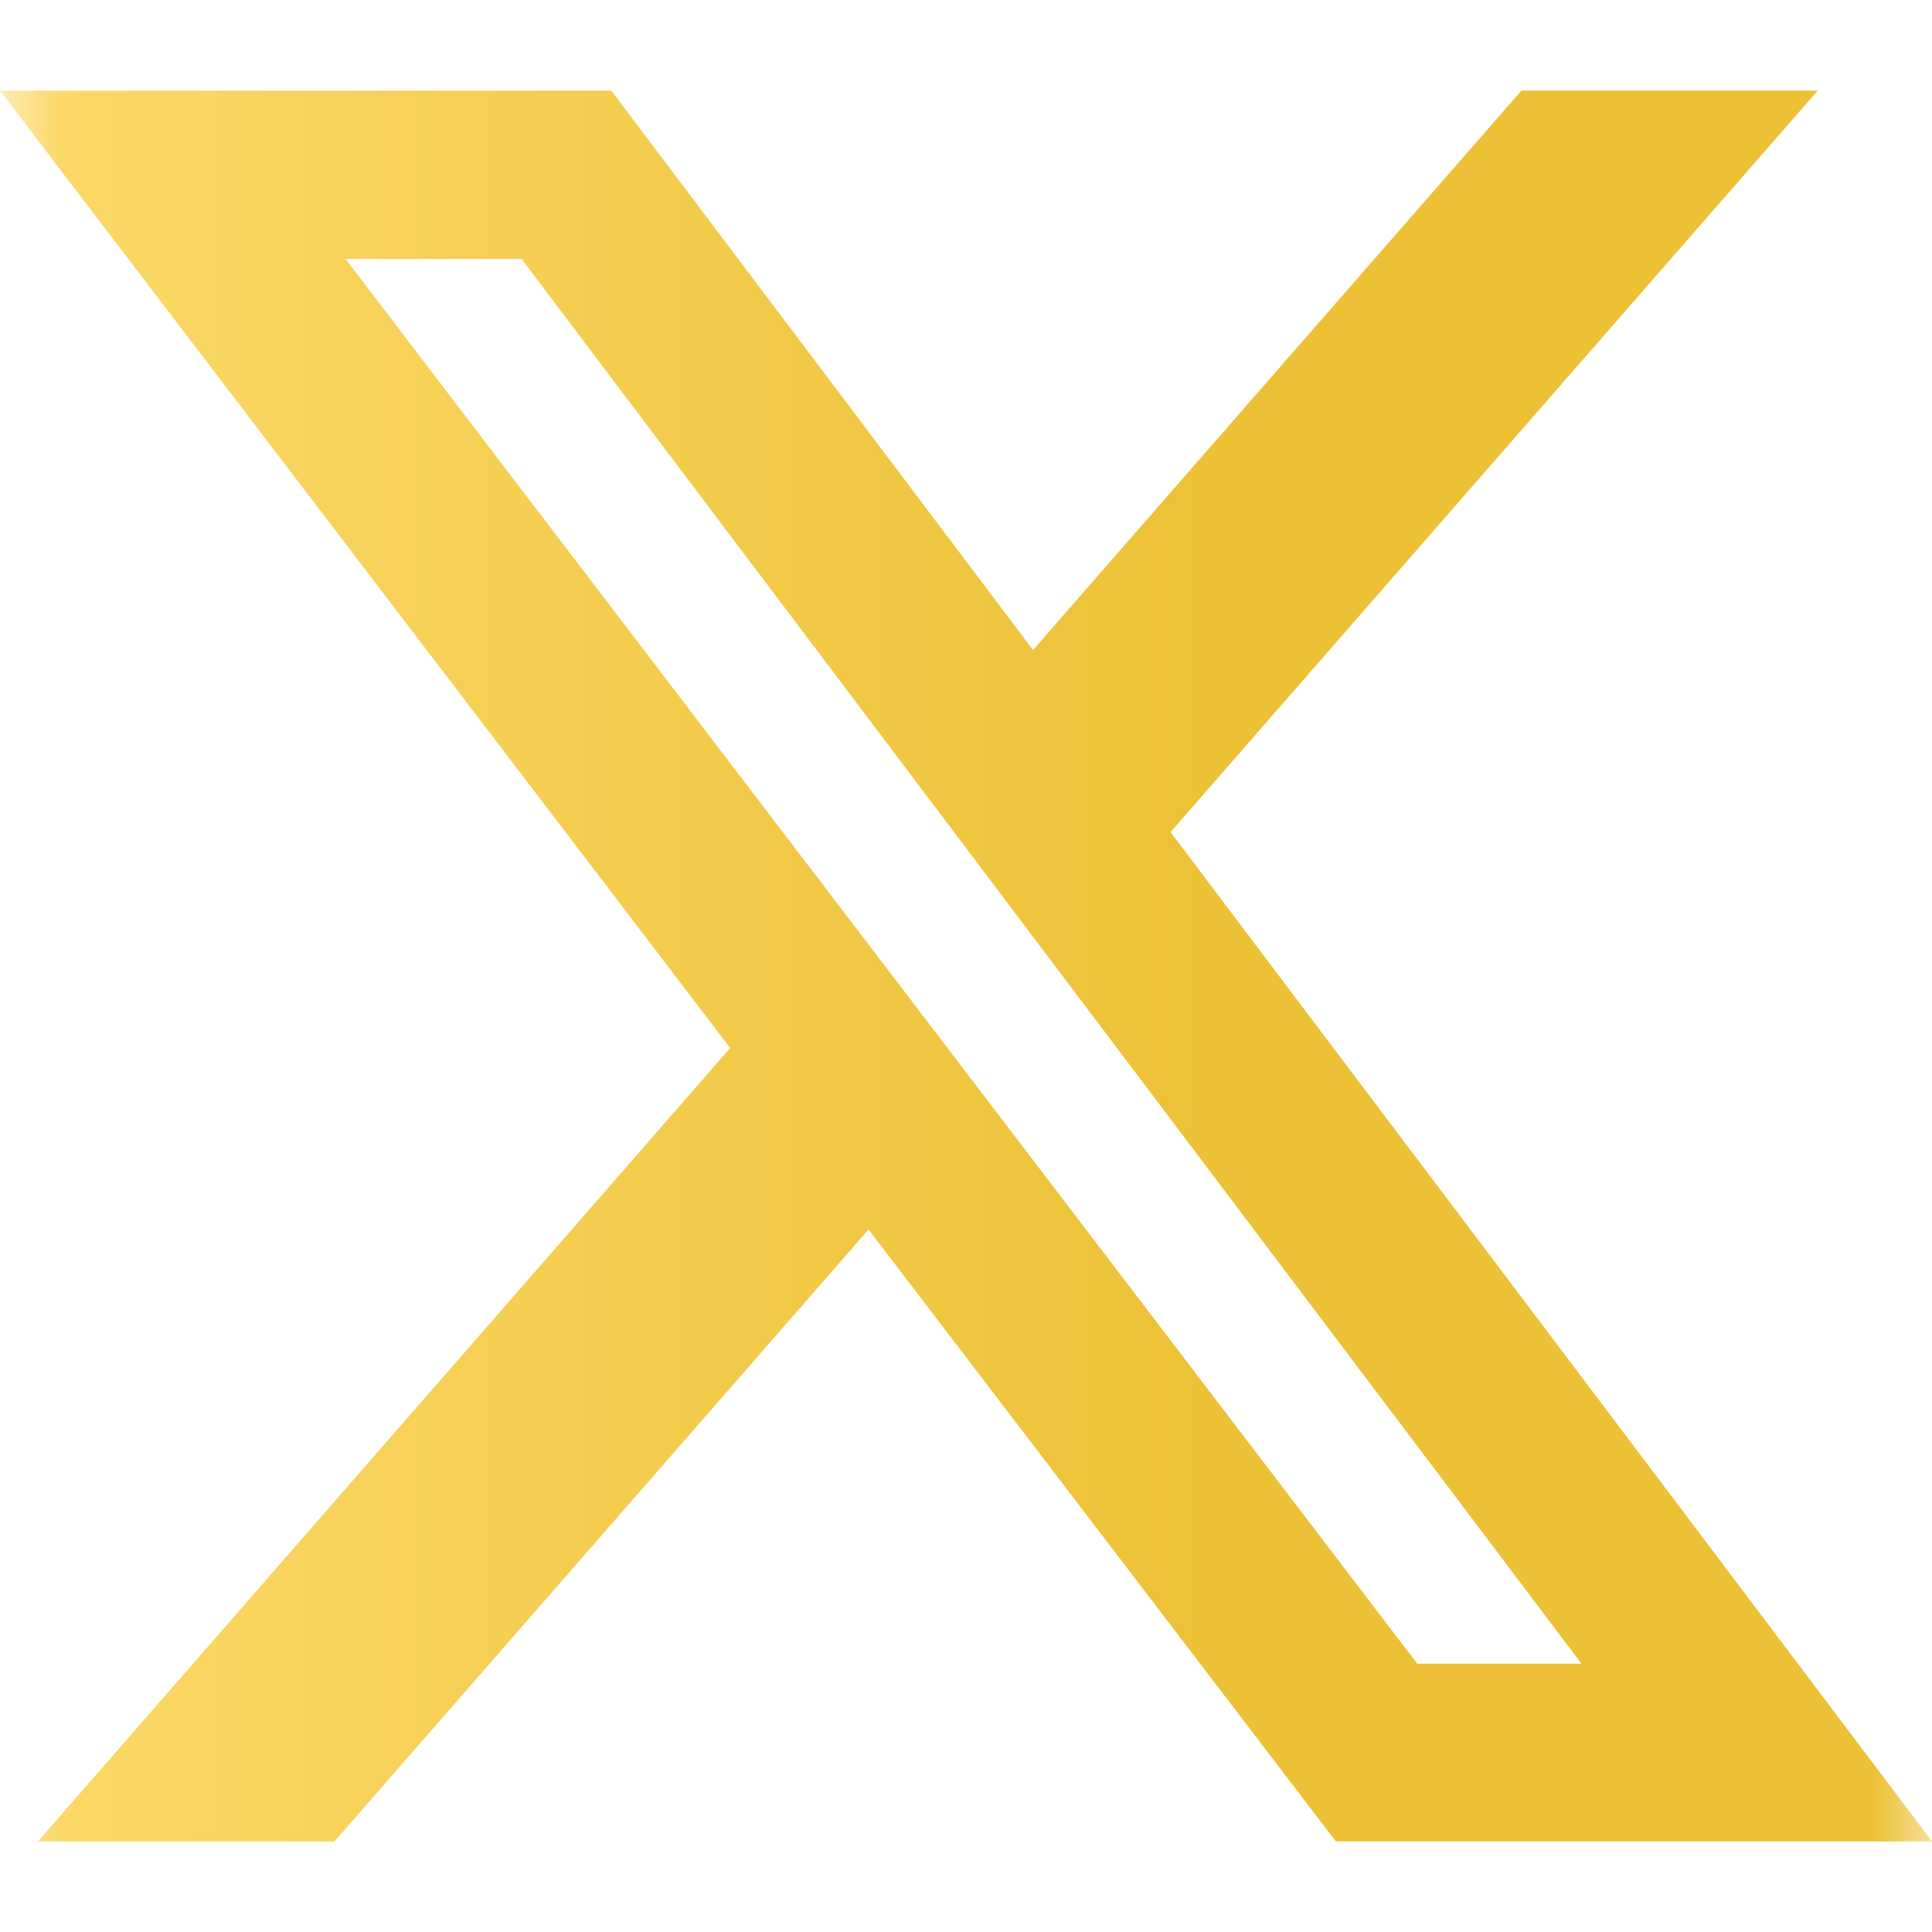 <?xml version="1.0" encoding="UTF-8"?> <svg xmlns="http://www.w3.org/2000/svg" width="16" height="16" viewBox="0 0 16 16" fill="none"><g clip-path="url(#clip0_15009_265)"><mask id="mask0_15009_265" style="mask-type:luminance" maskUnits="userSpaceOnUse" x="0" y="0" width="16" height="16"><path d="M0 0H16V16H0V0Z" fill="white"></path></mask><g mask="url(#mask0_15009_265)"><path d="M12.6 0.75H15.054L9.694 6.891L16 15.25H11.063L7.193 10.182L2.77 15.25H0.314L6.047 8.679L0 0.751H5.063L8.555 5.383L12.6 0.75ZM11.737 13.778H13.097L4.32 2.145H2.862L11.737 13.778Z" fill="url(#paint0_linear_15009_265)"></path></g></g><defs><linearGradient id="paint0_linear_15009_265" x1="0" y1="8" x2="16" y2="8" gradientUnits="userSpaceOnUse"><stop stop-color="#FCD96A"></stop><stop offset="0.63" stop-color="#ECC135"></stop></linearGradient><clipPath id="clip0_15009_265"><rect width="16" height="16" fill="white"></rect></clipPath></defs></svg> 